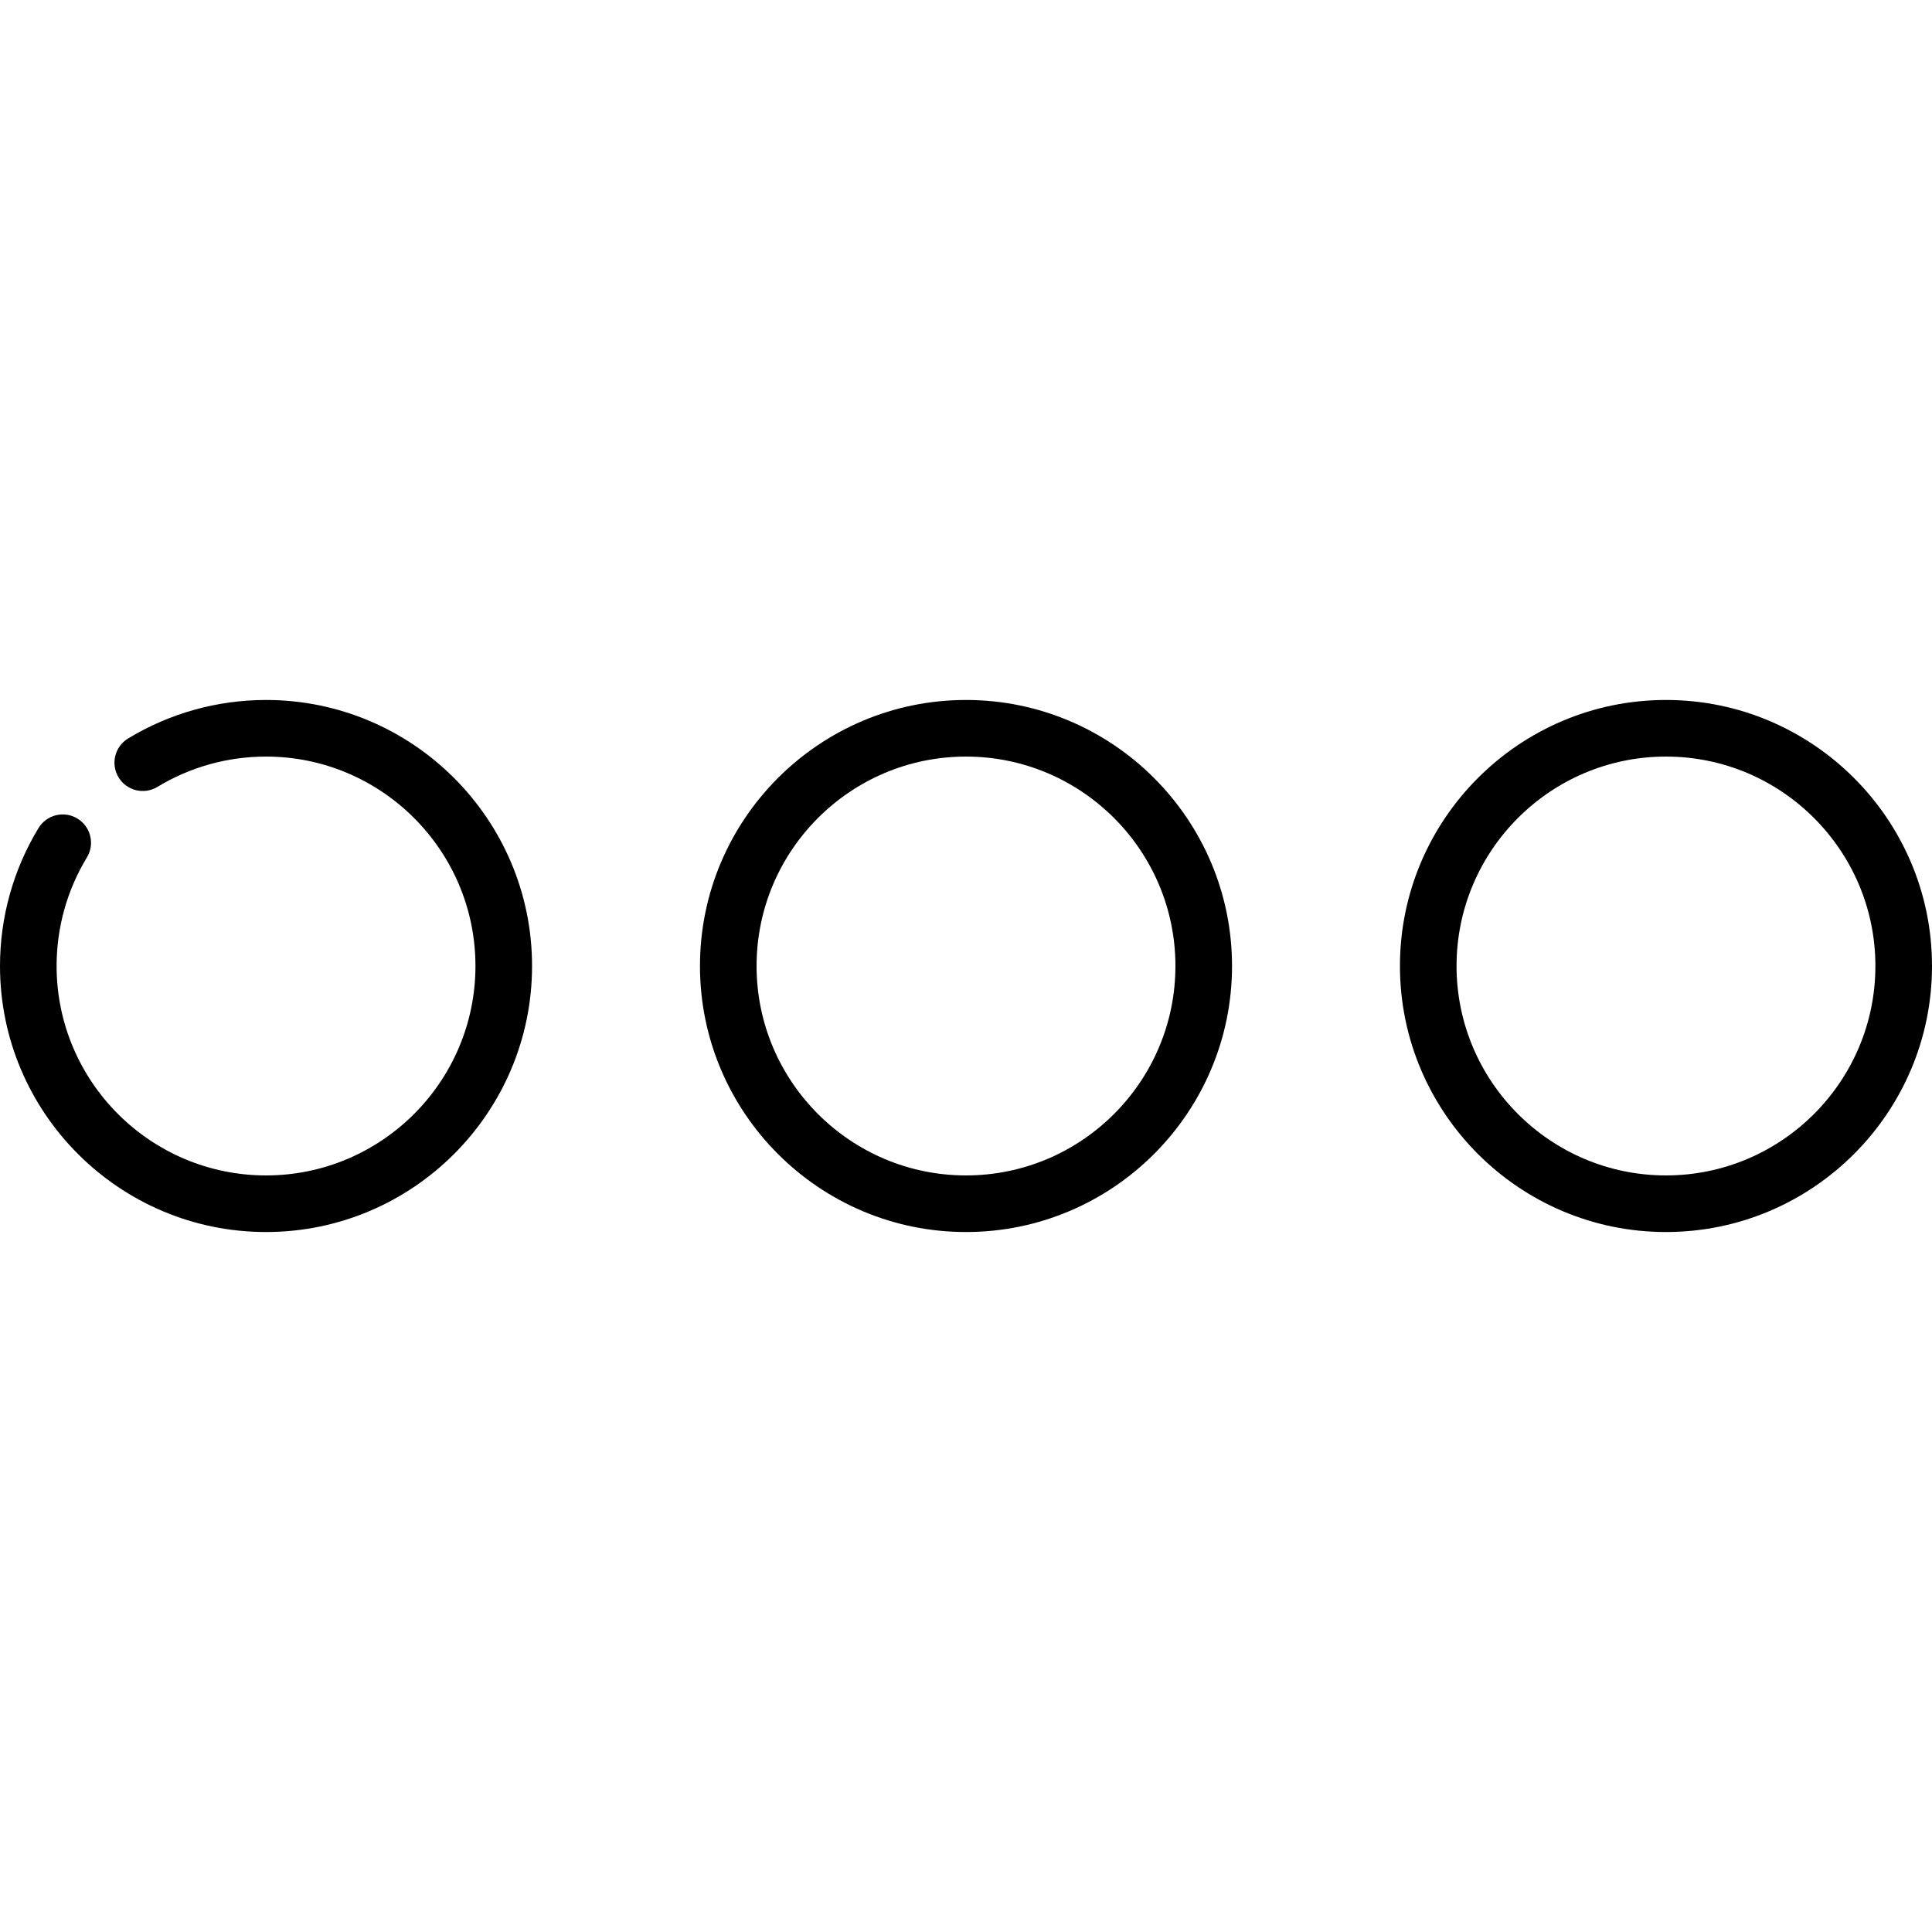 <svg id="Capa_1" enable-background="new 0 0 512 512" height="512" viewBox="0 0 512 512" width="512" xmlns="http://www.w3.org/2000/svg"><path d="m256 185.5c-38.874 0-70.5 31.626-70.5 70.5s31.626 70.5 70.5 70.5 70.5-31.626 70.5-70.5-31.626-70.5-70.5-70.5zm0 126c-30.603 0-55.5-24.897-55.5-55.5s24.897-55.5 55.5-55.5 55.5 24.897 55.5 55.5-24.897 55.5-55.5 55.5z"/><path d="m441.5 185.5c-38.874 0-70.5 31.626-70.5 70.5s31.626 70.5 70.5 70.5 70.5-31.626 70.5-70.5-31.626-70.5-70.5-70.5zm0 126c-30.603 0-55.5-24.897-55.5-55.5s24.897-55.5 55.5-55.5 55.5 24.897 55.5 55.5-24.897 55.5-55.5 55.5z"/><path d="m70.5 185.5c-12.924 0-25.567 3.53-36.561 10.21-3.54 2.151-4.666 6.765-2.515 10.305 2.15 3.54 6.764 4.663 10.304 2.516 8.646-5.254 18.595-8.03 28.772-8.03 30.603 0 55.5 24.897 55.5 55.5s-24.897 55.5-55.5 55.5-55.5-24.898-55.5-55.501c0-10.178 2.777-20.127 8.03-28.772 2.151-3.54 1.025-8.153-2.515-10.304s-8.153-1.024-10.304 2.515c-6.68 10.994-10.211 23.636-10.211 36.561 0 38.874 31.626 70.5 70.5 70.5s70.5-31.626 70.5-70.5-31.626-70.5-70.5-70.5z"/></svg>